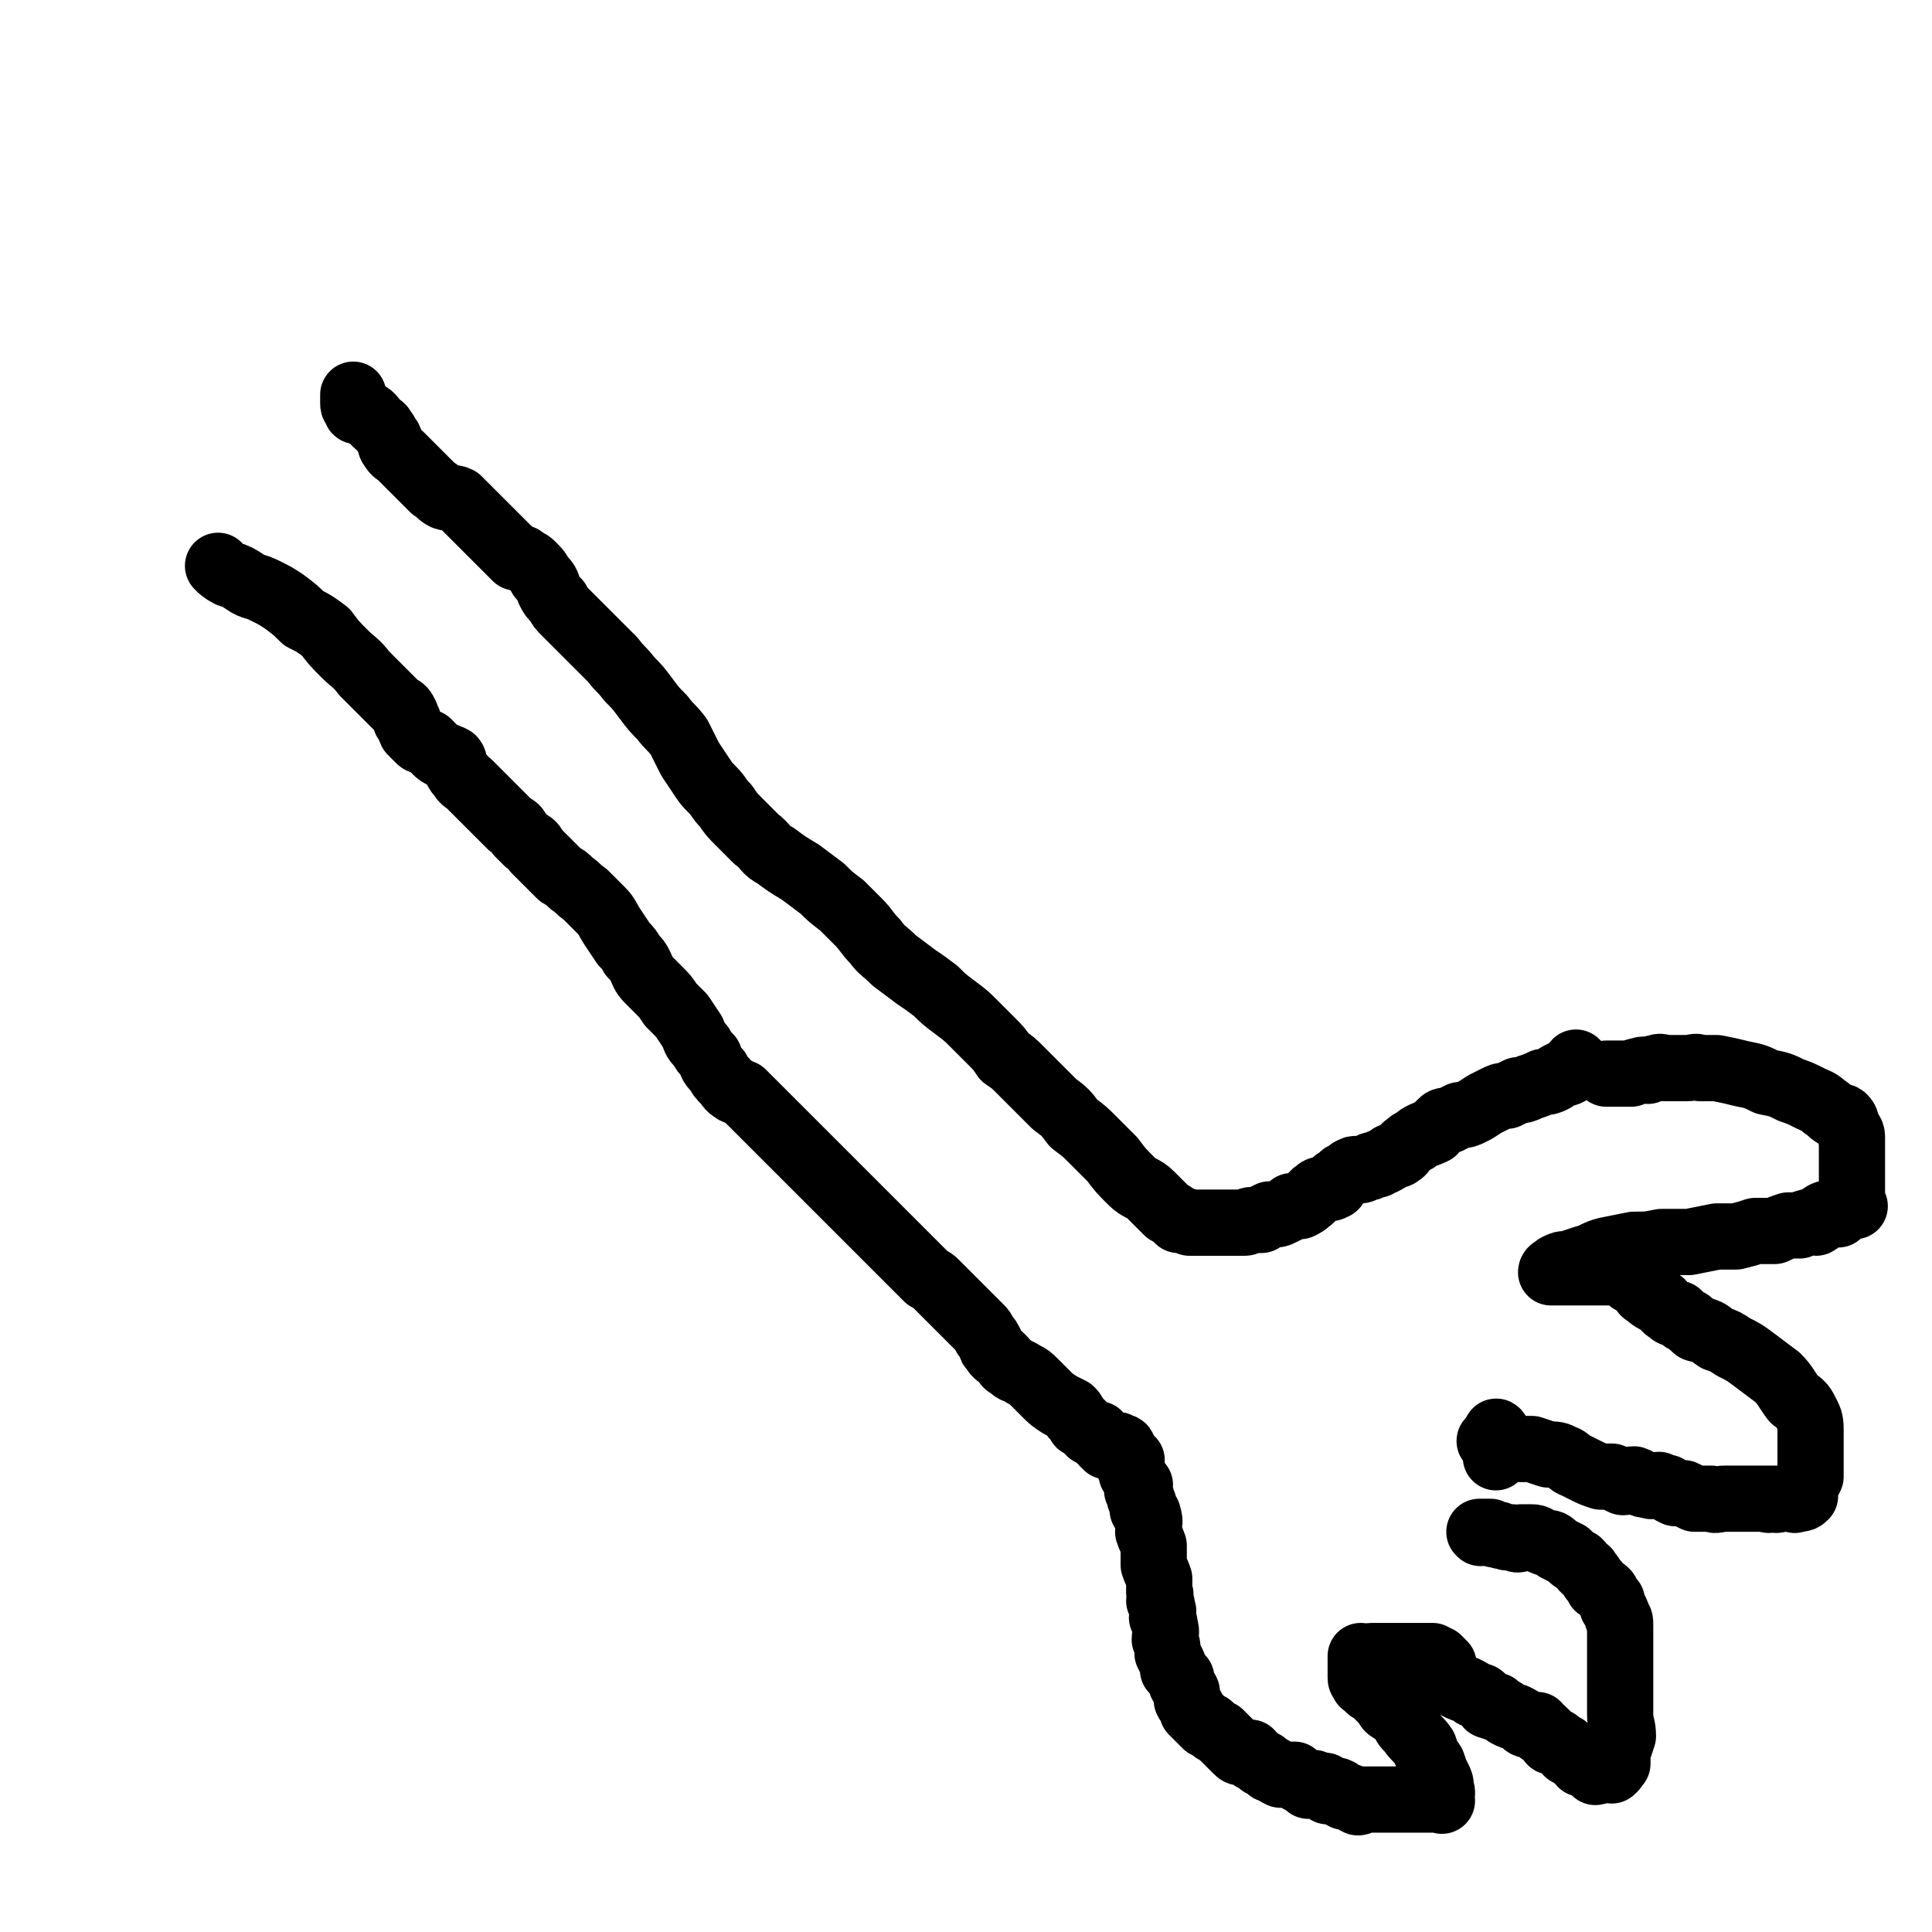 <svg viewBox='0 0 700 700' version='1.1' xmlns='http://www.w3.org/2000/svg' xmlns:xlink='http://www.w3.org/1999/xlink'><g fill='none' stroke='#000000' stroke-width='24' stroke-linecap='round' stroke-linejoin='round'><path d='M80,206c0,0 -1,-1 -1,-1 1,1 2,2 4,3 3,1 3,1 6,3 3,2 3,1 7,3 4,2 4,2 7,4 4,3 4,3 7,6 4,2 4,2 8,5 3,4 3,4 7,8 3,3 4,3 7,7 3,3 3,3 6,6 1,1 1,1 3,3 2,2 2,2 3,3 2,1 2,1 3,3 0,1 0,1 0,2 1,0 1,0 1,1 1,1 0,1 1,3 1,1 1,1 3,3 1,1 1,0 3,1 1,1 1,1 2,2 0,0 0,0 1,1 1,1 1,1 3,2 1,0 1,0 3,1 1,1 0,2 1,3 1,2 1,2 2,3 1,2 2,2 3,3 2,2 2,2 3,3 2,2 2,2 3,3 2,2 2,2 3,3 2,2 2,2 3,3 2,2 2,2 3,3 2,1 2,1 3,3 1,1 1,1 3,3 2,1 2,1 3,3 2,2 2,2 3,3 1,1 1,1 2,2 2,2 2,2 4,4 2,1 2,1 4,3 3,2 2,2 5,4 3,3 3,3 6,6 2,2 2,3 4,6 2,3 2,3 4,6 2,2 2,2 3,4 2,2 2,2 3,4 1,2 1,3 3,5 2,2 2,2 4,4 2,2 2,2 4,5 2,2 2,2 4,4 2,3 2,3 4,6 1,3 1,3 3,5 1,2 1,2 3,4 1,3 1,3 3,5 1,2 1,2 3,4 1,1 1,2 3,3 1,1 1,0 3,1 1,1 1,1 3,3 1,1 1,1 3,3 1,1 1,1 2,2 2,2 2,2 3,3 2,2 2,2 3,3 2,2 2,2 3,3 2,2 2,2 3,3 1,1 1,1 3,3 1,1 1,1 2,2 2,2 2,2 3,3 2,2 2,2 3,3 2,2 2,2 3,3 2,2 2,2 3,3 3,3 3,3 5,5 2,2 2,2 4,4 2,2 2,2 4,4 1,1 1,1 3,3 1,1 1,1 3,3 1,1 1,1 3,3 1,1 1,1 3,3 1,1 1,1 3,3 1,1 1,1 2,2 2,1 2,1 3,2 1,1 1,1 2,2 0,0 0,0 1,1 1,1 1,1 2,2 1,1 1,1 2,2 1,1 1,1 3,3 1,1 1,1 3,3 1,1 1,1 3,3 1,1 1,1 2,3 1,1 1,1 2,3 0,1 0,1 1,2 1,2 2,2 3,3 2,2 1,2 3,3 2,2 2,1 5,3 2,1 2,1 4,3 2,2 2,2 4,4 2,2 2,2 5,4 2,1 2,1 4,2 1,1 1,1 1,2 1,1 1,1 2,2 0,1 0,1 1,1 1,1 1,1 2,2 0,0 0,0 1,1 1,0 1,0 2,1 0,0 1,-1 1,0 0,0 0,1 0,1 1,1 1,0 2,1 0,0 0,1 0,1 1,1 1,0 2,1 0,0 -1,0 -1,0 1,0 1,0 1,0 0,0 0,0 0,0 1,0 1,0 1,0 1,0 1,0 1,0 0,0 0,0 0,0 1,0 1,-1 1,0 1,0 0,0 0,1 1,0 2,0 2,0 0,-1 -1,-1 -1,0 1,0 1,0 1,1 0,0 0,-1 0,0 1,1 1,1 2,2 0,0 -1,0 -1,0 1,0 1,0 2,1 0,0 -1,0 -1,1 0,0 0,0 0,1 1,1 1,1 1,2 1,0 0,0 0,1 1,1 1,1 1,1 1,2 1,2 2,3 0,1 -1,1 -1,2 1,1 1,1 1,2 1,0 0,0 0,1 1,1 1,1 1,1 1,2 0,2 0,3 1,1 2,1 2,2 1,3 0,3 0,6 1,3 1,2 2,5 0,4 0,4 0,7 1,3 1,2 2,5 0,3 0,3 0,5 1,1 0,1 0,3 1,1 1,1 1,3 1,1 0,1 0,3 1,2 1,2 1,3 1,3 0,3 0,5 1,2 1,2 1,5 1,2 1,2 2,4 0,1 0,1 0,2 1,1 1,1 2,2 0,0 0,0 1,1 0,1 0,1 0,2 1,2 1,1 2,3 0,1 0,2 0,3 1,2 1,1 2,3 0,1 0,1 0,1 1,1 1,1 2,2 0,0 0,0 1,1 1,1 1,1 2,2 1,0 1,0 2,1 1,1 1,1 3,2 0,0 0,0 1,1 2,2 2,2 3,3 1,1 1,1 2,2 1,1 1,1 3,1 1,0 1,0 2,0 1,1 0,1 1,2 1,0 1,0 1,0 1,1 1,1 2,2 0,0 1,0 1,0 1,1 1,1 2,2 0,0 0,0 1,0 1,1 1,1 3,2 1,0 1,0 2,0 1,0 1,0 1,0 0,0 0,0 0,0 1,0 1,0 2,0 1,1 1,1 2,2 0,0 0,0 1,0 1,1 1,1 2,2 0,0 0,-1 1,-1 1,0 1,0 1,0 2,1 2,1 4,1 1,1 0,1 1,2 2,0 2,-1 4,0 1,1 0,1 2,2 1,0 1,0 2,0 1,1 1,1 3,2 1,0 1,-1 2,-1 2,0 2,0 3,0 1,0 1,0 3,0 1,0 1,0 3,0 1,0 1,0 3,0 1,0 1,0 2,0 1,0 1,0 2,0 1,0 1,0 2,0 0,0 0,0 1,0 1,0 1,0 1,0 1,0 1,0 2,0 0,0 0,0 0,0 1,0 1,0 1,0 1,0 1,0 1,0 1,0 1,0 1,0 1,0 1,0 1,0 1,0 1,0 1,0 1,0 1,0 1,0 0,0 0,0 0,0 0,0 0,0 0,0 1,1 0,0 0,0 0,0 0,0 0,0 0,0 0,0 0,0 0,-2 1,-2 0,-4 0,-2 0,-2 -1,-4 -1,-2 -1,-2 -2,-5 -2,-3 -2,-3 -3,-6 -2,-3 -3,-3 -5,-6 -2,-2 -2,-2 -3,-5 -2,-1 -2,-1 -3,-2 -2,-1 -2,-1 -3,-3 -1,-1 -1,-1 -3,-3 -1,-1 -1,-1 -2,-2 -1,0 -1,0 -1,-1 -1,-1 -1,-1 -2,-1 0,-1 -1,-1 -1,-2 0,-1 0,-1 0,-1 0,-1 0,-1 0,-2 0,0 0,0 0,0 0,-1 0,-1 0,-2 0,0 0,0 0,0 0,-1 0,-1 0,-1 0,0 0,0 0,-1 0,0 0,0 0,-1 0,0 0,0 0,0 0,0 0,0 0,0 1,1 0,0 0,0 0,0 0,0 0,0 2,1 2,0 4,0 2,0 2,0 4,0 2,0 2,0 4,0 2,0 2,0 4,0 2,0 2,0 5,0 1,0 1,0 2,0 2,0 2,0 3,0 1,1 1,1 2,1 1,1 1,1 2,2 0,1 0,1 1,3 1,1 0,2 1,3 2,1 2,1 3,2 2,1 2,1 3,1 2,1 2,1 3,2 2,1 2,0 3,1 1,1 1,1 2,2 0,1 0,1 1,1 1,1 1,0 2,0 0,1 0,1 1,1 2,1 2,1 3,2 2,1 2,1 3,1 2,1 2,1 3,2 1,1 1,1 3,1 1,1 1,0 2,0 0,1 0,2 1,2 0,1 1,0 1,0 1,1 1,1 2,2 1,1 0,1 1,2 1,0 1,0 2,0 1,1 1,1 3,2 0,0 0,0 0,0 1,1 1,1 1,2 1,0 1,0 2,0 1,1 1,1 1,2 1,0 1,0 2,0 0,1 0,1 0,2 1,0 1,-1 1,-1 1,0 1,0 1,0 1,1 1,1 2,2 0,0 0,0 0,0 1,1 1,1 1,2 1,0 1,-1 1,-1 0,0 0,0 0,0 1,0 1,0 1,0 0,0 0,0 0,0 1,0 1,0 1,0 0,0 0,0 0,0 1,0 1,0 1,0 1,0 1,0 1,0 1,0 1,1 1,0 1,0 1,-1 2,-2 0,-2 0,-2 0,-4 1,-3 1,-3 2,-6 0,-4 -1,-4 -1,-8 0,-4 0,-4 0,-9 0,-4 0,-4 0,-9 0,-3 0,-3 0,-6 0,-3 0,-3 0,-5 0,-2 0,-2 0,-3 0,-2 0,-2 -1,-3 0,-1 0,-1 -1,-3 -1,-1 -1,-1 -1,-3 -1,-1 -1,-1 -2,-3 -1,-1 -1,-1 -3,-2 -1,-2 -1,-2 -2,-3 -1,-2 -1,-1 -2,-3 -2,-1 -1,-1 -3,-3 -2,-1 -2,-1 -4,-3 -2,-1 -2,-1 -4,-2 -2,-2 -2,-2 -4,-2 -3,-1 -3,-2 -5,-2 -2,0 -2,0 -4,0 -1,1 -1,1 -3,0 -1,0 -1,0 -2,0 -2,-1 -2,0 -3,-1 -2,0 -2,0 -3,-1 -1,0 -1,0 -2,0 -1,0 -1,0 -1,0 -1,0 -1,0 -1,0 0,0 0,0 0,0 1,1 0,0 0,0 '/><path d='M541,523c0,0 -2,-1 -1,-1 1,0 2,1 5,2 1,0 1,0 3,1 1,0 1,-1 3,0 2,0 2,0 4,0 3,1 3,1 6,2 3,0 3,0 5,1 3,1 2,2 5,3 2,1 2,1 4,2 2,1 2,1 5,2 2,0 2,0 4,0 2,1 2,1 4,2 2,0 2,-1 4,-1 3,1 2,2 5,2 2,1 2,0 4,0 2,1 1,1 3,1 1,1 1,1 3,2 1,0 2,0 3,0 2,1 2,1 4,2 3,0 3,0 6,0 2,1 2,0 5,0 1,0 1,0 2,0 0,0 0,0 1,0 1,0 1,0 2,0 0,0 0,0 1,0 1,0 1,0 3,0 1,0 1,0 2,0 1,0 1,0 3,0 0,0 0,0 1,0 1,0 1,0 1,0 0,0 0,0 0,0 0,0 0,0 0,0 0,1 -1,0 0,0 0,0 1,0 2,0 1,1 1,0 1,0 1,0 1,0 2,0 0,0 0,0 1,0 1,0 1,0 2,0 1,0 1,1 2,0 2,0 2,0 3,-1 0,-1 0,-2 0,-3 1,-2 1,-2 2,-4 0,-2 0,-2 0,-4 0,-3 0,-3 0,-6 0,-3 0,-3 0,-6 0,-3 0,-4 -1,-6 -2,-4 -2,-4 -5,-6 -3,-4 -3,-5 -6,-8 -4,-3 -4,-3 -8,-6 -4,-3 -4,-3 -8,-5 -3,-2 -3,-2 -6,-3 -3,-2 -2,-2 -5,-3 -2,-1 -2,0 -3,-1 -1,-1 -1,-1 -2,-2 -1,0 -1,-1 -2,-1 -1,-1 -1,-1 -2,-2 -2,0 -2,0 -3,-1 -2,-1 -2,-2 -3,-3 -2,-1 -3,-1 -5,-3 -2,-1 -1,-1 -3,-3 -1,-1 -1,-1 -3,-2 -1,-2 -1,-1 -3,-2 -1,-1 -1,-2 -3,-2 -1,0 -1,0 -2,1 -2,0 -2,0 -3,0 -1,0 -1,0 -3,0 -1,0 -1,0 -3,0 -1,0 -1,0 -3,0 0,0 0,0 -1,0 0,0 0,0 -1,0 -1,0 -1,0 -2,0 -2,0 -2,0 -3,0 0,0 0,0 0,0 0,0 0,0 -1,0 -1,0 -1,0 -1,0 0,-1 1,-1 2,-2 2,-1 2,-1 4,-1 3,-1 3,-1 6,-2 4,-1 4,-2 8,-3 5,-1 5,-1 10,-2 5,0 5,0 10,-1 5,0 5,0 10,0 5,-1 5,-1 10,-2 4,0 4,0 7,0 4,-1 4,-1 7,-2 4,0 4,0 7,0 2,-1 2,-1 5,-2 2,0 2,0 4,0 2,-1 2,-1 3,-1 1,-1 2,0 3,0 2,-1 1,-2 3,-3 2,-1 3,0 5,0 1,-1 1,-1 2,-2 0,0 1,0 1,0 1,-1 1,-1 2,-1 0,-1 0,0 1,0 0,0 -1,0 -1,0 0,-1 0,-1 0,-1 0,-1 0,-1 0,-2 0,-1 0,-1 0,-3 0,-1 0,-1 0,-2 0,-1 0,-1 0,-2 0,-2 0,-2 0,-3 0,-2 0,-2 0,-3 0,-3 0,-3 0,-5 0,-2 0,-2 0,-4 0,-2 -1,-2 -2,-4 0,-1 0,-2 -1,-3 -1,-1 -2,0 -3,-1 -2,-1 -2,-2 -4,-3 -2,-2 -3,-2 -5,-3 -4,-2 -4,-2 -7,-3 -4,-2 -4,-2 -9,-3 -4,-2 -4,-2 -9,-3 -4,-1 -4,-1 -9,-2 -3,0 -3,0 -6,0 -2,-1 -2,0 -5,0 -1,0 -1,0 -2,0 -1,0 -1,0 -2,0 -1,0 -1,0 -1,0 -2,0 -2,0 -3,0 -1,0 -1,-1 -3,0 -1,0 -1,0 -3,1 -1,0 -1,-1 -3,0 -1,0 -1,0 -3,1 -1,0 -1,0 -3,0 -1,0 -1,0 -2,0 -1,0 -1,0 -2,0 -1,0 -1,0 -1,0 -1,0 -1,0 -1,0 '/><path d='M543,520c0,0 -1,-2 -1,-1 0,3 0,4 0,9 '/><path d='M572,386c0,0 -1,-1 -1,-1 -1,1 -1,2 -2,3 -1,1 -2,1 -3,1 -2,1 -2,1 -3,2 -2,1 -2,1 -4,1 -2,1 -2,1 -5,2 -2,1 -2,1 -4,1 -2,1 -2,1 -4,2 -2,0 -2,0 -4,1 -2,1 -2,1 -4,2 -3,2 -3,2 -5,3 -2,1 -2,1 -4,1 -2,1 -2,1 -4,2 -2,0 -2,0 -3,1 -1,1 -1,1 -2,2 -1,0 0,1 -1,1 -2,1 -2,1 -3,1 -2,1 -2,1 -3,2 -2,1 -2,1 -3,2 -2,1 -1,2 -3,3 -1,1 -1,0 -3,1 -1,1 -1,1 -3,2 -1,0 -1,0 -2,1 -2,0 -2,0 -3,1 -2,0 -2,1 -3,1 -1,0 -2,-1 -3,0 -1,0 -1,1 -3,2 -1,0 0,0 -1,1 -1,1 -1,1 -2,1 0,1 0,2 -1,2 -1,1 -2,0 -3,1 -2,0 -2,0 -3,1 -2,1 -1,2 -3,3 -1,1 -1,1 -3,2 -1,0 -1,0 -3,0 -1,1 -1,1 -3,2 -1,0 -1,1 -3,1 -1,0 -1,0 -2,0 -2,1 -2,1 -3,2 -2,0 -2,0 -3,0 -2,0 -2,1 -3,1 -2,0 -2,0 -5,0 -2,0 -2,0 -4,0 -2,0 -2,0 -4,0 -2,0 -2,0 -4,0 -1,0 -1,0 -3,0 -2,-1 -2,-1 -4,-1 -2,-2 -2,-2 -4,-3 -3,-3 -3,-3 -6,-6 -3,-3 -4,-2 -7,-5 -4,-4 -4,-4 -7,-8 -4,-4 -4,-4 -7,-7 -3,-3 -3,-3 -7,-6 -3,-4 -3,-4 -7,-7 -3,-3 -3,-3 -6,-6 -3,-3 -3,-3 -6,-6 -3,-3 -3,-3 -6,-5 -2,-3 -2,-3 -5,-6 -3,-3 -3,-3 -6,-6 -3,-3 -3,-3 -7,-6 -4,-3 -4,-3 -7,-6 -4,-3 -4,-3 -7,-5 -4,-3 -4,-3 -8,-6 -4,-4 -4,-3 -7,-7 -3,-3 -3,-4 -6,-7 -3,-3 -3,-3 -6,-6 -4,-3 -4,-3 -7,-6 -4,-3 -4,-3 -8,-6 -5,-3 -5,-3 -9,-6 -4,-2 -3,-3 -7,-6 -3,-3 -3,-3 -6,-6 -3,-3 -3,-3 -5,-6 -3,-3 -2,-3 -5,-6 -2,-2 -2,-2 -4,-5 -2,-3 -2,-3 -4,-6 -2,-4 -2,-4 -4,-8 -3,-4 -3,-3 -6,-7 -3,-3 -3,-3 -6,-7 -3,-4 -3,-4 -6,-7 -3,-4 -3,-3 -6,-7 -2,-2 -2,-2 -5,-5 -2,-2 -2,-2 -4,-4 -2,-2 -2,-2 -4,-4 -2,-2 -2,-2 -4,-4 -2,-2 -2,-2 -3,-4 -2,-2 -2,-2 -3,-4 -1,-3 -1,-3 -3,-5 -1,-2 -1,-2 -3,-4 -1,-1 -1,-1 -3,-2 -1,-1 -1,-1 -3,-1 -1,-1 -1,-1 -2,-2 -2,-2 -2,-2 -3,-3 -2,-2 -2,-2 -3,-3 -2,-2 -2,-2 -5,-5 -2,-2 -2,-2 -4,-4 -2,-2 -2,-2 -4,-4 -2,-1 -2,0 -5,-1 -2,-1 -2,-2 -4,-3 -2,-2 -2,-2 -4,-4 -2,-2 -2,-2 -4,-4 -2,-2 -2,-2 -4,-4 -1,-1 -2,-1 -3,-3 -1,-1 0,-1 -1,-3 -1,-1 -1,-2 -2,-3 -1,-2 -1,-1 -3,-3 -1,-1 -1,-2 -3,-3 -1,-1 -1,0 -3,-1 -1,0 -1,0 -1,-1 -1,-1 -1,-1 -1,-2 0,-1 0,-1 0,-1 0,-1 0,-1 0,-2 '/></g>
</svg>